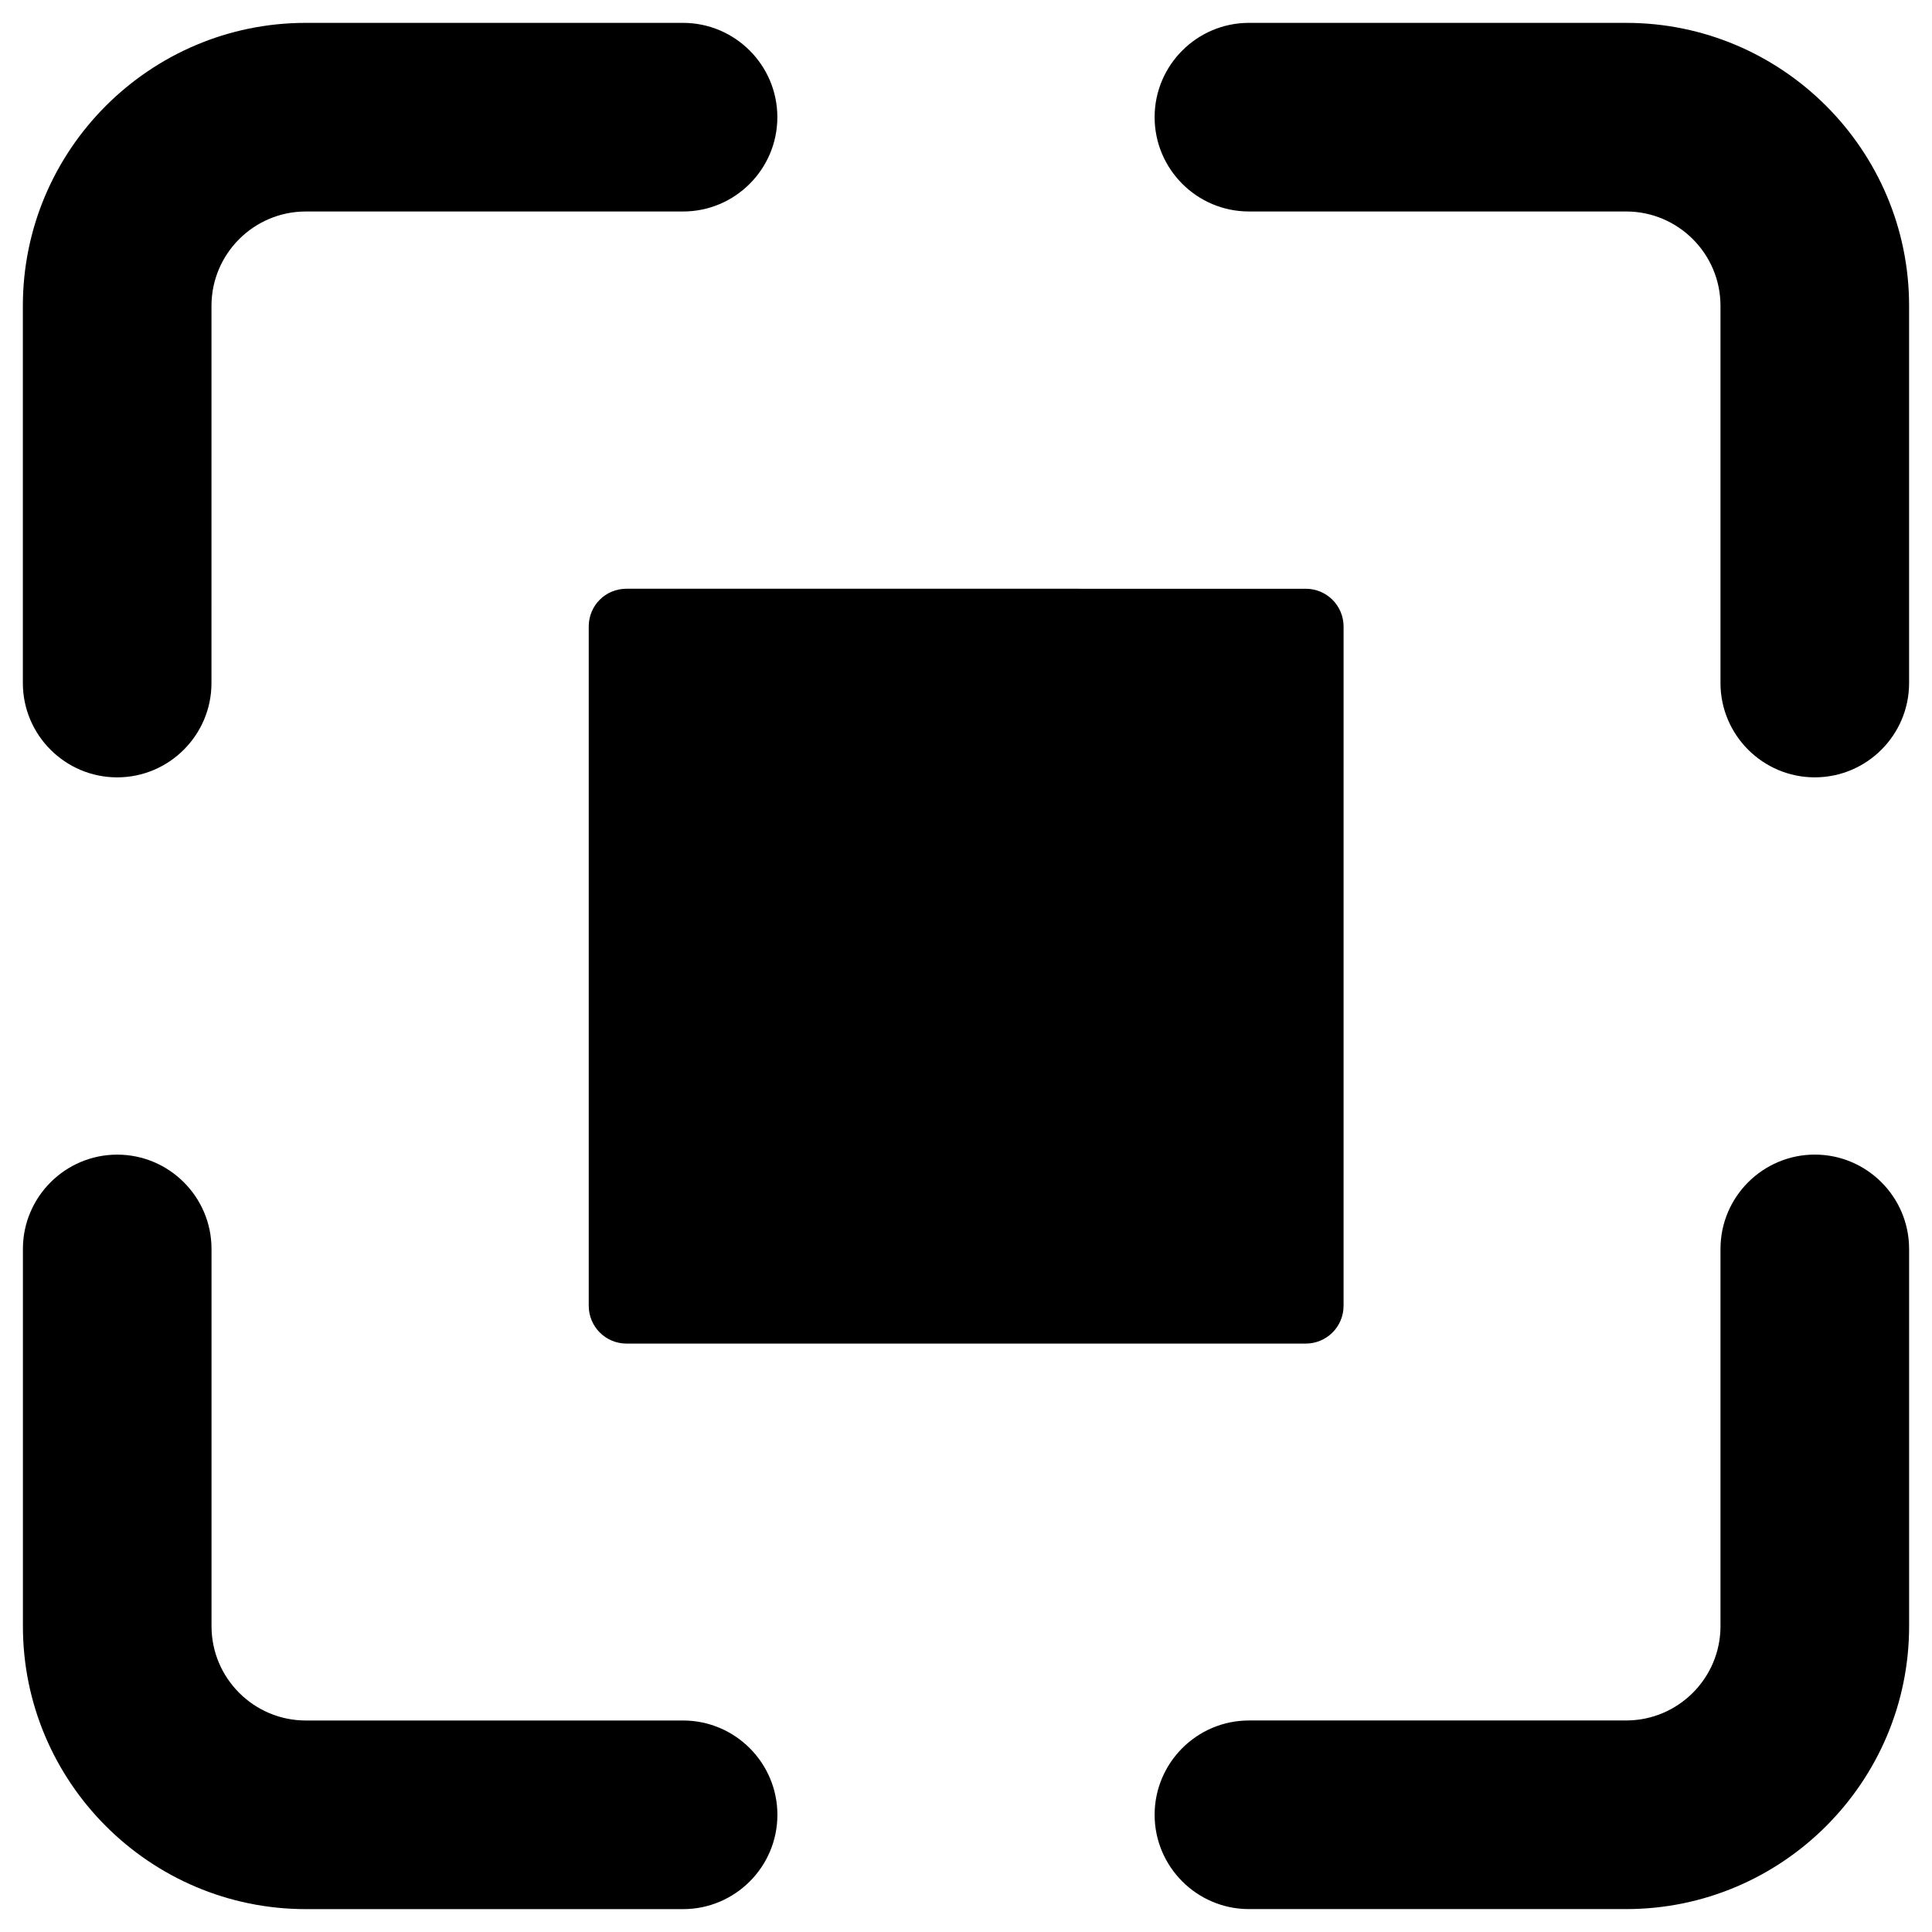 <?xml version="1.0" encoding="UTF-8"?>
<!-- Uploaded to: ICON Repo, www.iconrepo.com, Generator: ICON Repo Mixer Tools -->
<svg fill="#000000" width="800px" height="800px" version="1.1" viewBox="144 144 512 512" xmlns="http://www.w3.org/2000/svg">
 <g>
  <path d="m175.05 350.01c13.777 0 24.992-11.219 24.992-24.992l0.004-99.977c0-13.777 11.219-24.992 24.992-24.992h99.977c13.777 0 24.992-11.219 24.992-24.992 0-13.777-11.219-24.996-24.996-24.996h-99.973c-41.328 0-74.98 33.652-74.98 74.98v99.977c0 13.773 11.219 24.992 24.992 24.992z"/>
  <path d="m574.95 150.06h-99.973c-13.777 0-24.992 11.219-24.992 24.992 0 13.777 11.219 24.992 24.992 24.992h99.977c13.777 0 24.992 11.219 24.992 24.992v99.977c0 13.777 11.219 24.992 24.992 24.992 13.777 0 24.992-11.219 24.992-24.992v-99.973c0-41.328-33.652-74.98-74.98-74.98z"/>
  <path d="m325.02 599.95h-99.973c-13.777 0-24.992-11.219-24.992-24.992v-99.977c0-13.777-11.219-24.992-24.992-24.992-13.777 0-24.992 11.219-24.992 24.992v99.977c0 41.328 33.652 74.98 74.98 74.98h99.977c13.777 0 24.992-11.219 24.992-24.992-0.004-13.781-11.223-24.996-25-24.996z"/>
  <path d="m624.94 449.98c-13.777 0-24.992 11.219-24.992 24.992v99.977c0 13.777-11.219 24.992-24.992 24.992l-99.977 0.004c-13.777 0-24.992 11.219-24.992 24.992 0 13.777 11.219 24.992 24.992 24.992h99.977c41.328 0 74.98-33.652 74.98-74.98l-0.004-99.973c0-13.777-11.215-24.996-24.992-24.996z"/>
  <path d="m300.02 310.06v179.97c0 5.512 4.43 10.035 10.035 10.035h179.97c5.512 0 10.035-4.43 10.035-10.035l0.004-179.97c0-5.512-4.43-10.035-10.035-10.035l-179.97-0.004c-5.609 0-10.039 4.43-10.039 10.039z"/>
 </g>
</svg>